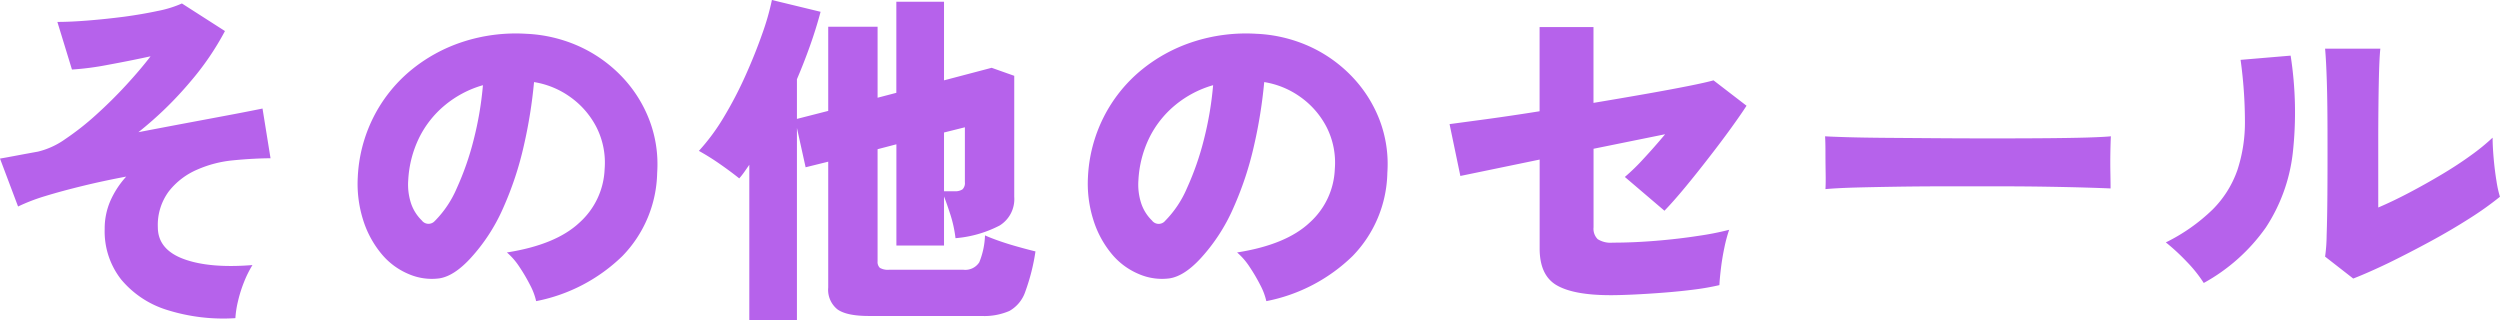<svg xmlns="http://www.w3.org/2000/svg" viewBox="0 0 402.64 51.58">
  <path d="M37.91 51.24a30.17 30.17 0 0 1-11-1.32 15.6 15.6 0 0 1-7.39-4.9 12.54 12.54 0 0 1-2.66-8.12 11.2 11.2 0 0 1 .92-4.56 14.44 14.44 0 0 1 2.55-3.9q-3.64.68-7 1.5t-6.05 1.64a30 30 0 0 0-4.37 1.68L0 25.54q.73-.12 2.21-.4t3.9-.72a12.69 12.69 0 0 0 4.4-2.02 43.79 43.79 0 0 0 4.98-3.92q2.55-2.3 4.84-4.79t3.92-4.62q-3.36.73-6.86 1.37a45.46 45.46 0 0 1-5.8.76L9.24 3.53q2.13 0 4.98-.23t5.8-.61q2.94-.4 5.4-.93A17.99 17.99 0 0 0 29.3.56L36.23 5a44.38 44.38 0 0 1-5.54 8.12 58.23 58.23 0 0 1-8.4 8.17q4.37-.84 8.43-1.6t7.14-1.34q3.08-.59 4.42-.87l1.29 8.01q-1.12 0-2.72.08t-3.39.26a18.68 18.68 0 0 0-5.68 1.48 11.6 11.6 0 0 0-4.56 3.47 9.06 9.06 0 0 0-1.8 5.8q0 3.59 4.15 5.13t11.09.98a17.53 17.53 0 0 0-1.35 2.71 21.37 21.37 0 0 0-.98 3.11 15.65 15.65 0 0 0-.42 2.74Zm48.44-2.74a10.42 10.42 0 0 0-.98-2.6 28.16 28.16 0 0 0-1.73-2.94 10.86 10.86 0 0 0-2-2.3q7.9-1.24 11.7-4.82a12.21 12.21 0 0 0 4.04-8.62 12.65 12.65 0 0 0-1.34-6.78 13.6 13.6 0 0 0-4.23-4.84 13.72 13.72 0 0 0-5.8-2.38 77.7 77.7 0 0 1-1.65 10.27 53.09 53.09 0 0 1-3.33 10.03 29.42 29.42 0 0 1-5.27 8.09q-2.63 2.85-4.98 3.22a9.36 9.36 0 0 1-4.98-.7 11.36 11.36 0 0 1-4.48-3.39 16.04 16.04 0 0 1-2.89-5.49 19.34 19.34 0 0 1-.81-6.69 23.88 23.88 0 0 1 2.5-9.63 23.58 23.58 0 0 1 5.9-7.48 25.64 25.64 0 0 1 8.48-4.7 27.56 27.56 0 0 1 10.22-1.31 23.2 23.2 0 0 1 8.46 1.98 22.15 22.15 0 0 1 6.86 4.8 20.98 20.98 0 0 1 4.5 7 19.96 19.96 0 0 1 1.3 8.62 19.77 19.77 0 0 1-5.6 13.4 27.42 27.42 0 0 1-13.89 7.26ZM70.06 35.56a16.89 16.89 0 0 0 3.5-5.23 45.65 45.65 0 0 0 2.72-7.79 54.11 54.11 0 0 0 1.5-8.82 16.8 16.8 0 0 0-6.12 3.22 15.96 15.96 0 0 0-4.18 5.3A17.64 17.64 0 0 0 65.75 29a9.7 9.7 0 0 0 .47 3.81 6.86 6.86 0 0 0 1.71 2.69 1.35 1.35 0 0 0 2.13.05Zm50.62 16.02V26.54l-.78 1.12a11.7 11.7 0 0 1-.84 1.07q-1.4-1.12-3.14-2.33a38.88 38.88 0 0 0-3.36-2.1 33.13 33.13 0 0 0 4.03-5.46 62.34 62.34 0 0 0 3.47-6.66q1.57-3.5 2.69-6.7A40.43 40.43 0 0 0 124.32 0l7.84 1.9q-.73 2.74-1.71 5.49t-2.1 5.37v6.39l5.04-1.29V4.31h7.95v11.43l3.02-.79V.28h7.68v12.66l7.67-2.02 3.64 1.29V31.7a5 5 0 0 1-2.35 4.62 18.75 18.75 0 0 1-7.11 2.04 20.09 20.09 0 0 0-.81-3.75q-.6-1.85-1.04-2.97v7.9h-7.67v-16.3l-3.03.79V42.1a1.3 1.3 0 0 0 .37 1.04 2.6 2.6 0 0 0 1.54.3h11.87a2.68 2.68 0 0 0 2.6-1.2 12.54 12.54 0 0 0 .92-4.33q.84.39 2.3.9t3.06.95q1.6.45 2.77.73a32.84 32.84 0 0 1-1.65 6.51 5.6 5.6 0 0 1-2.55 3.08 10.17 10.17 0 0 1-4.48.81h-18.15q-3.58 0-5.06-1.06a4.04 4.04 0 0 1-1.49-3.53V26.04l-3.64.9-1.4-6.33v30.97Zm31.36-20.78h1.68a2.1 2.1 0 0 0 1.29-.3 1.4 1.4 0 0 0 .39-1.16V20.5l-3.36.84Zm51.91 17.7a10.42 10.42 0 0 0-.98-2.6 28.16 28.16 0 0 0-1.73-2.94 10.86 10.86 0 0 0-2-2.3q7.9-1.24 11.7-4.82a12.21 12.21 0 0 0 4.04-8.62 12.65 12.65 0 0 0-1.34-6.78 13.6 13.6 0 0 0-4.23-4.84 13.72 13.72 0 0 0-5.8-2.38 77.7 77.7 0 0 1-1.65 10.27 53.09 53.09 0 0 1-3.33 10.03 29.42 29.42 0 0 1-5.26 8.09q-2.63 2.85-4.99 3.22a9.36 9.36 0 0 1-4.98-.7 11.36 11.36 0 0 1-4.48-3.39 16.04 16.04 0 0 1-2.88-5.49 19.34 19.34 0 0 1-.82-6.69 23.88 23.88 0 0 1 2.5-9.63 23.58 23.58 0 0 1 5.9-7.48 25.64 25.64 0 0 1 8.49-4.7 27.56 27.56 0 0 1 10.22-1.31 23.2 23.2 0 0 1 8.45 1.98 22.15 22.15 0 0 1 6.86 4.8 20.98 20.98 0 0 1 4.51 7 19.96 19.96 0 0 1 1.29 8.62 19.77 19.77 0 0 1-5.6 13.4 27.42 27.42 0 0 1-13.89 7.26Zm-16.29-12.94a16.89 16.89 0 0 0 3.5-5.24 45.65 45.65 0 0 0 2.72-7.78 54.11 54.11 0 0 0 1.5-8.82 16.8 16.8 0 0 0-6.12 3.22 15.96 15.96 0 0 0-4.18 5.3 17.64 17.64 0 0 0-1.73 6.77 9.7 9.7 0 0 0 .47 3.8 6.86 6.86 0 0 0 1.71 2.7 1.35 1.35 0 0 0 2.13.05Zm71.73 11.98q-5.93 0-8.68-1.6t-2.74-5.96V25.7l-12.77 2.64-1.74-8.35 6.02-.81q3.89-.53 8.48-1.26V4.36h8.68v12.21q4.37-.73 8.35-1.43t6.89-1.28q2.91-.58 4.09-.92l5.32 4.09q-.9 1.4-2.52 3.64t-3.56 4.73q-1.93 2.5-3.8 4.76t-3.34 3.78l-6.38-5.44a32.62 32.62 0 0 0 3.02-2.94q1.74-1.87 3.47-3.94l-11.53 2.34v12.66a2.36 2.36 0 0 0 .67 1.9 3.86 3.86 0 0 0 2.4.56q3.37 0 7-.3t6.78-.79a46.06 46.06 0 0 0 4.99-.98 23.75 23.75 0 0 0-.76 2.83q-.36 1.7-.56 3.36t-.25 2.72a38.98 38.98 0 0 1-3.95.7q-2.32.3-4.87.5t-4.84.31q-2.3.11-3.87.11ZM294 30.46q.06-1 .03-2.63t-.03-3.25q0-1.62-.06-2.63.79.06 3.42.14t6.44.11l8.26.06q4.46.03 8.93.03 4.48 0 8.43-.03t6.75-.11q2.8-.09 3.8-.2-.05.9-.08 2.55t0 3.27q.03 1.63.03 2.58-1.29-.06-3.98-.14t-6.32-.14q-3.64-.06-7.79-.06h-8.34q-4.2 0-8.04.06t-6.8.14q-2.97.09-4.65.25Zm85 14.4-4.53-3.53a26.28 26.28 0 0 0 .25-3.45q.09-2.6.12-6.55t.02-8.77q0-5.93-.11-9.38t-.28-5.34h8.9q-.17 1.45-.25 5.37t-.09 8.9v11.31q2.35-1 5.01-2.4t5.24-2.94q2.58-1.54 4.7-3.08a33.24 33.24 0 0 0 3.47-2.83q0 1.4.17 3.33t.45 3.64a17.8 17.8 0 0 0 .56 2.55 51.68 51.68 0 0 1-4.87 3.47q-2.97 1.9-6.39 3.75t-6.65 3.43q-3.25 1.56-5.71 2.52Zm-24.07.72a21.63 21.63 0 0 0-2.75-3.44 33.27 33.27 0 0 0-3.36-3.1 29.42 29.42 0 0 0 7.54-5.3 16.78 16.78 0 0 0 3.98-6.33 24.59 24.59 0 0 0 1.22-7.87 73.35 73.35 0 0 0-.7-9.9l8.06-.68a59.45 59.45 0 0 1 .34 15.74 27.51 27.51 0 0 1-4.34 11.95 29.74 29.74 0 0 1-10 8.93Z" fill="#b662eb"/>
</svg>
